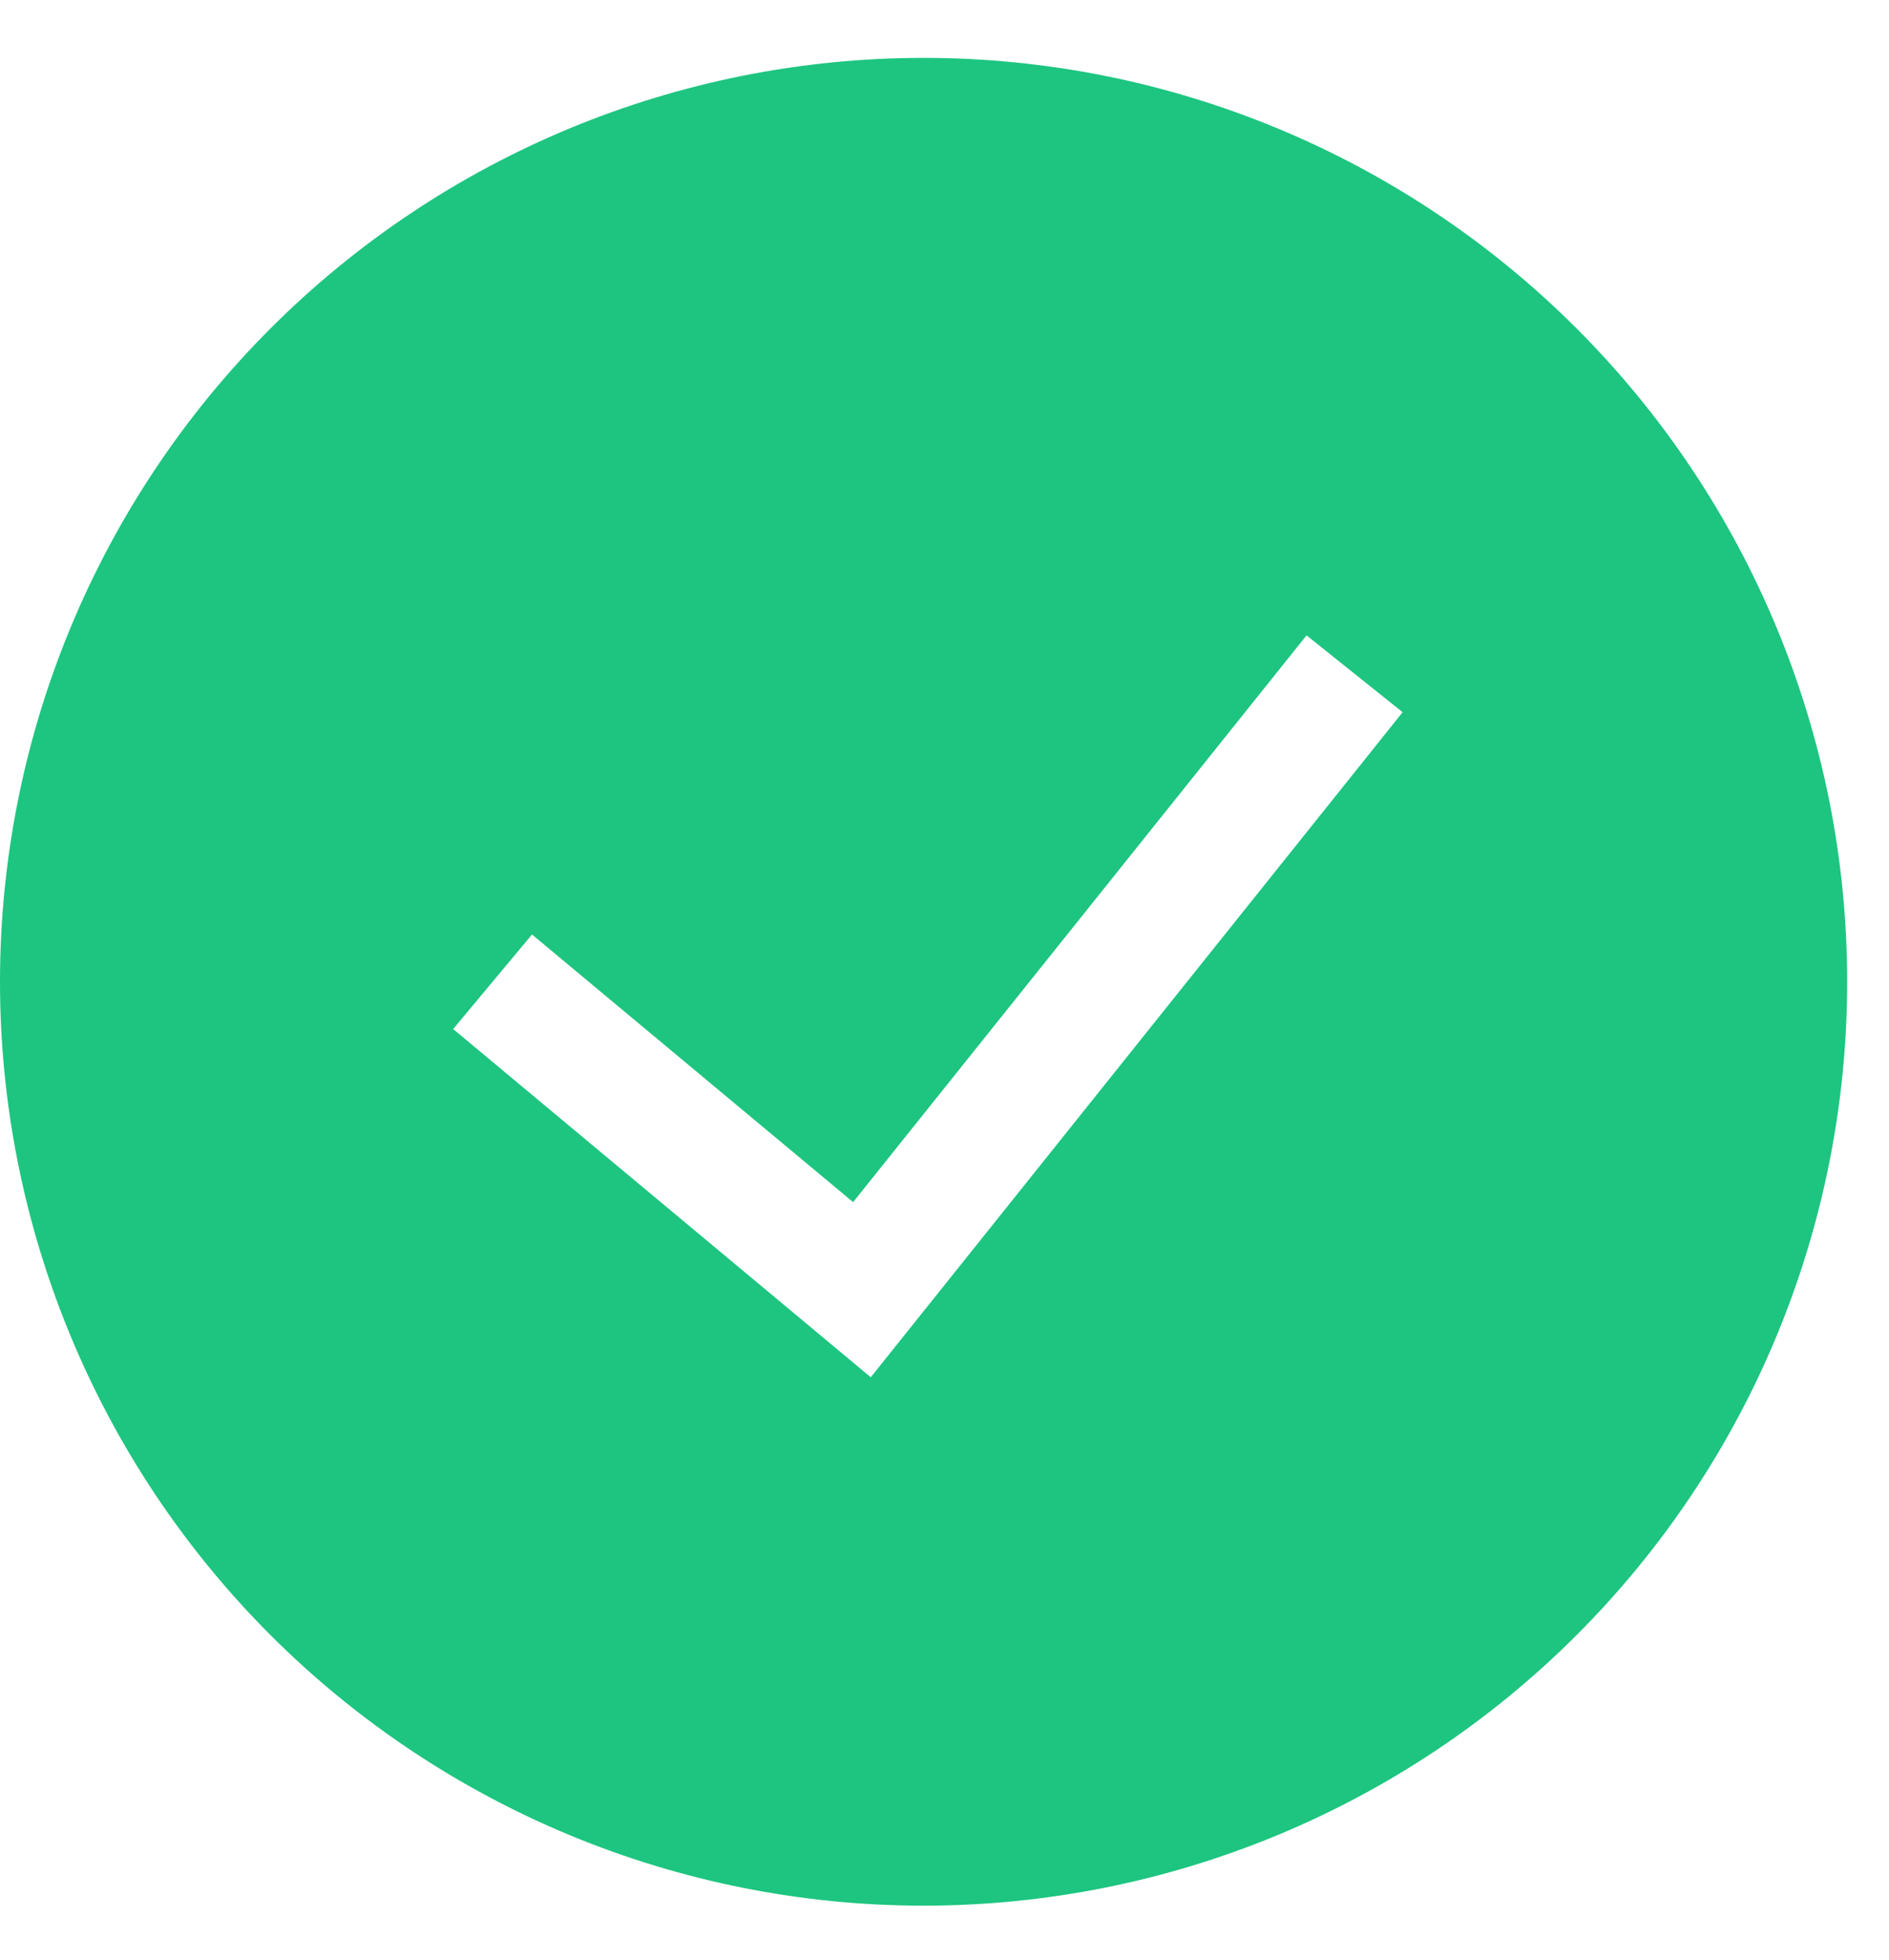 <svg width="27" height="28" viewBox="0 0 27 28" fill="none" xmlns="http://www.w3.org/2000/svg">
<g clip-path="url(#clip0_77_1120)">
<path fill-rule="evenodd" clip-rule="evenodd" d="M0 14.027C0 10.526 1.391 7.169 3.866 4.693C6.342 2.217 9.7 0.827 13.201 0.827C16.702 0.827 20.06 2.217 22.535 4.693C25.011 7.169 26.402 10.526 26.402 14.027C26.402 17.529 25.011 20.886 22.535 23.362C20.06 25.837 16.702 27.228 13.201 27.228C9.7 27.228 6.342 25.837 3.866 23.362C1.391 20.886 0 17.529 0 14.027H0ZM12.447 19.677L20.048 10.176L18.675 9.078L12.194 17.176L7.604 13.352L6.477 14.703L12.447 19.679V19.677Z" fill="#1DC580"/>
</g>
<defs>
<clipPath id="clip0_77_1120">
<rect width="26.402" height="26.402" fill="white" transform="translate(0 0.827)"/>
</clipPath>
</defs>
</svg>
